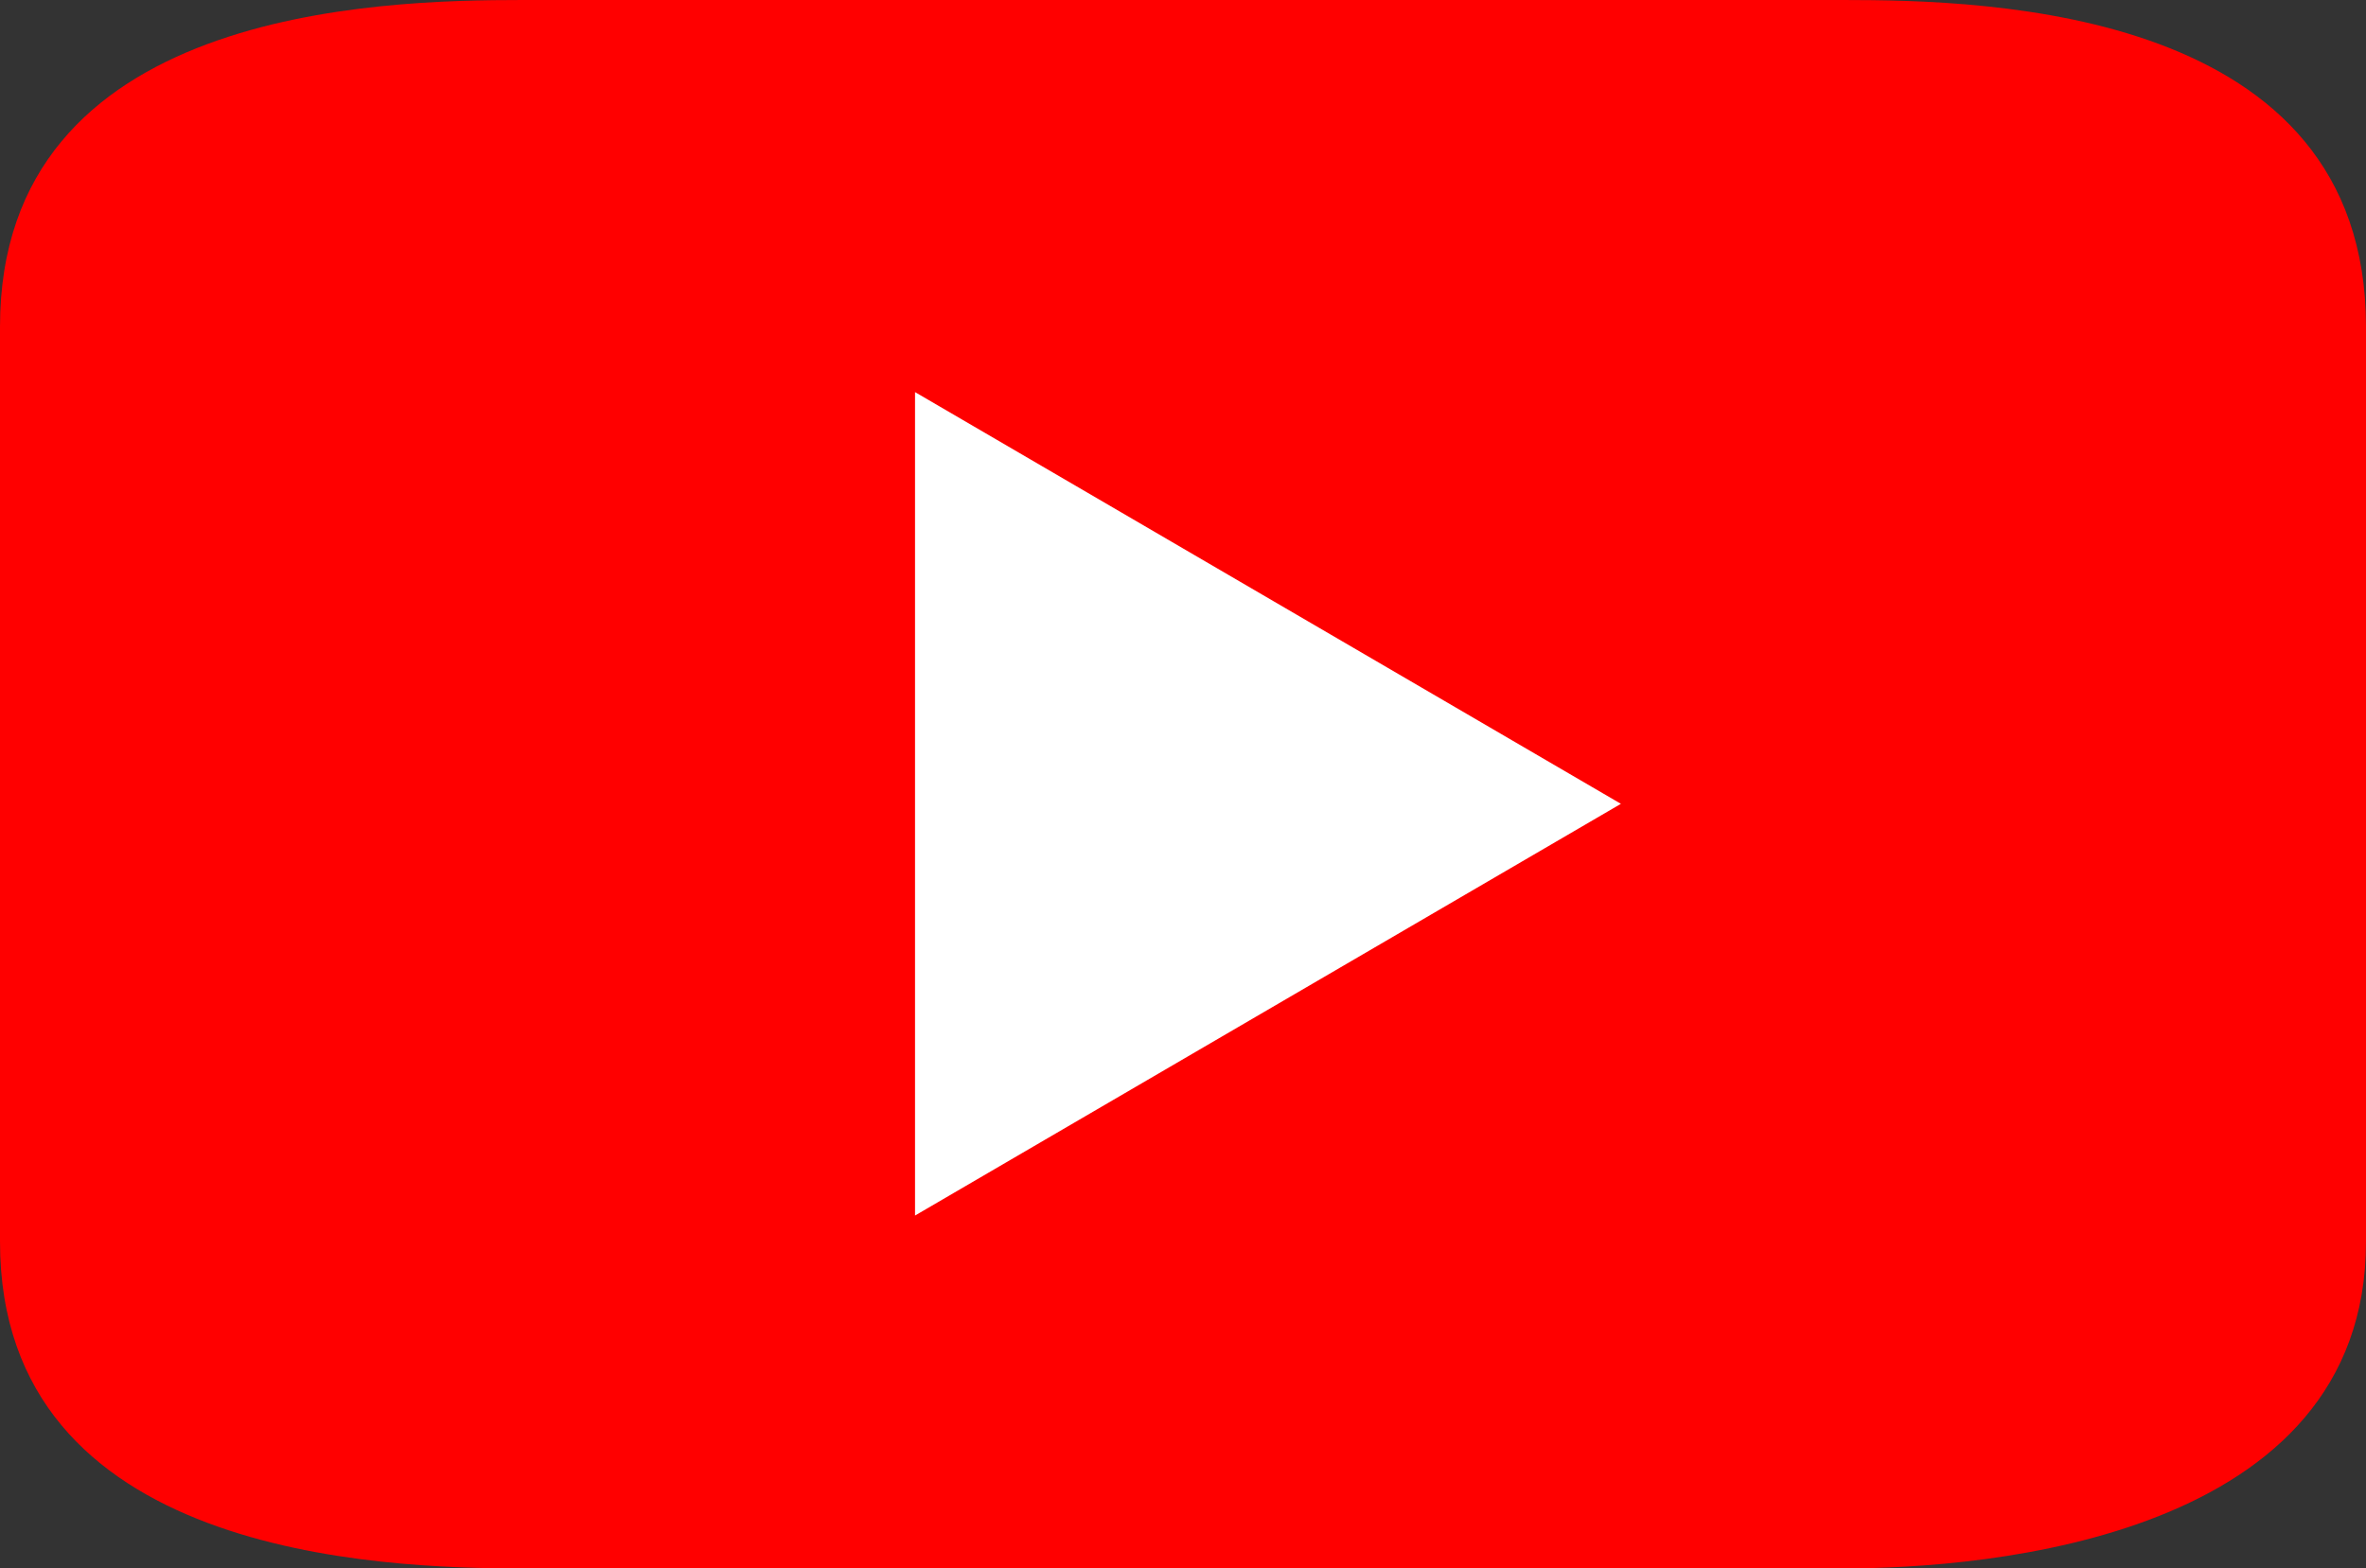 <svg xmlns="http://www.w3.org/2000/svg" width="181" height="120" viewBox="0 0 181 120">
  <rect x="0" y="0" width="181" height="120" fill="#333333" stroke="none"/>
  <g id="グループ_67" data-name="グループ 67" transform="translate(-502 -1154)">
    <path id="パス_199" data-name="パス 199" d="M40,0H141c11.046,0,40,.624,40,25V95c0,22.657-28.954,25-40,25H40c-11.046,0-40-.981-40-25V25C0,.661,28.954,0,40,0Z" transform="translate(502 1154)" fill="red"/>
    <path id="多角形_2" data-name="多角形 2" d="M31.5,0,63,54H0Z" transform="translate(626 1184) rotate(90)" fill="#fff"/>
  </g>
</svg>
